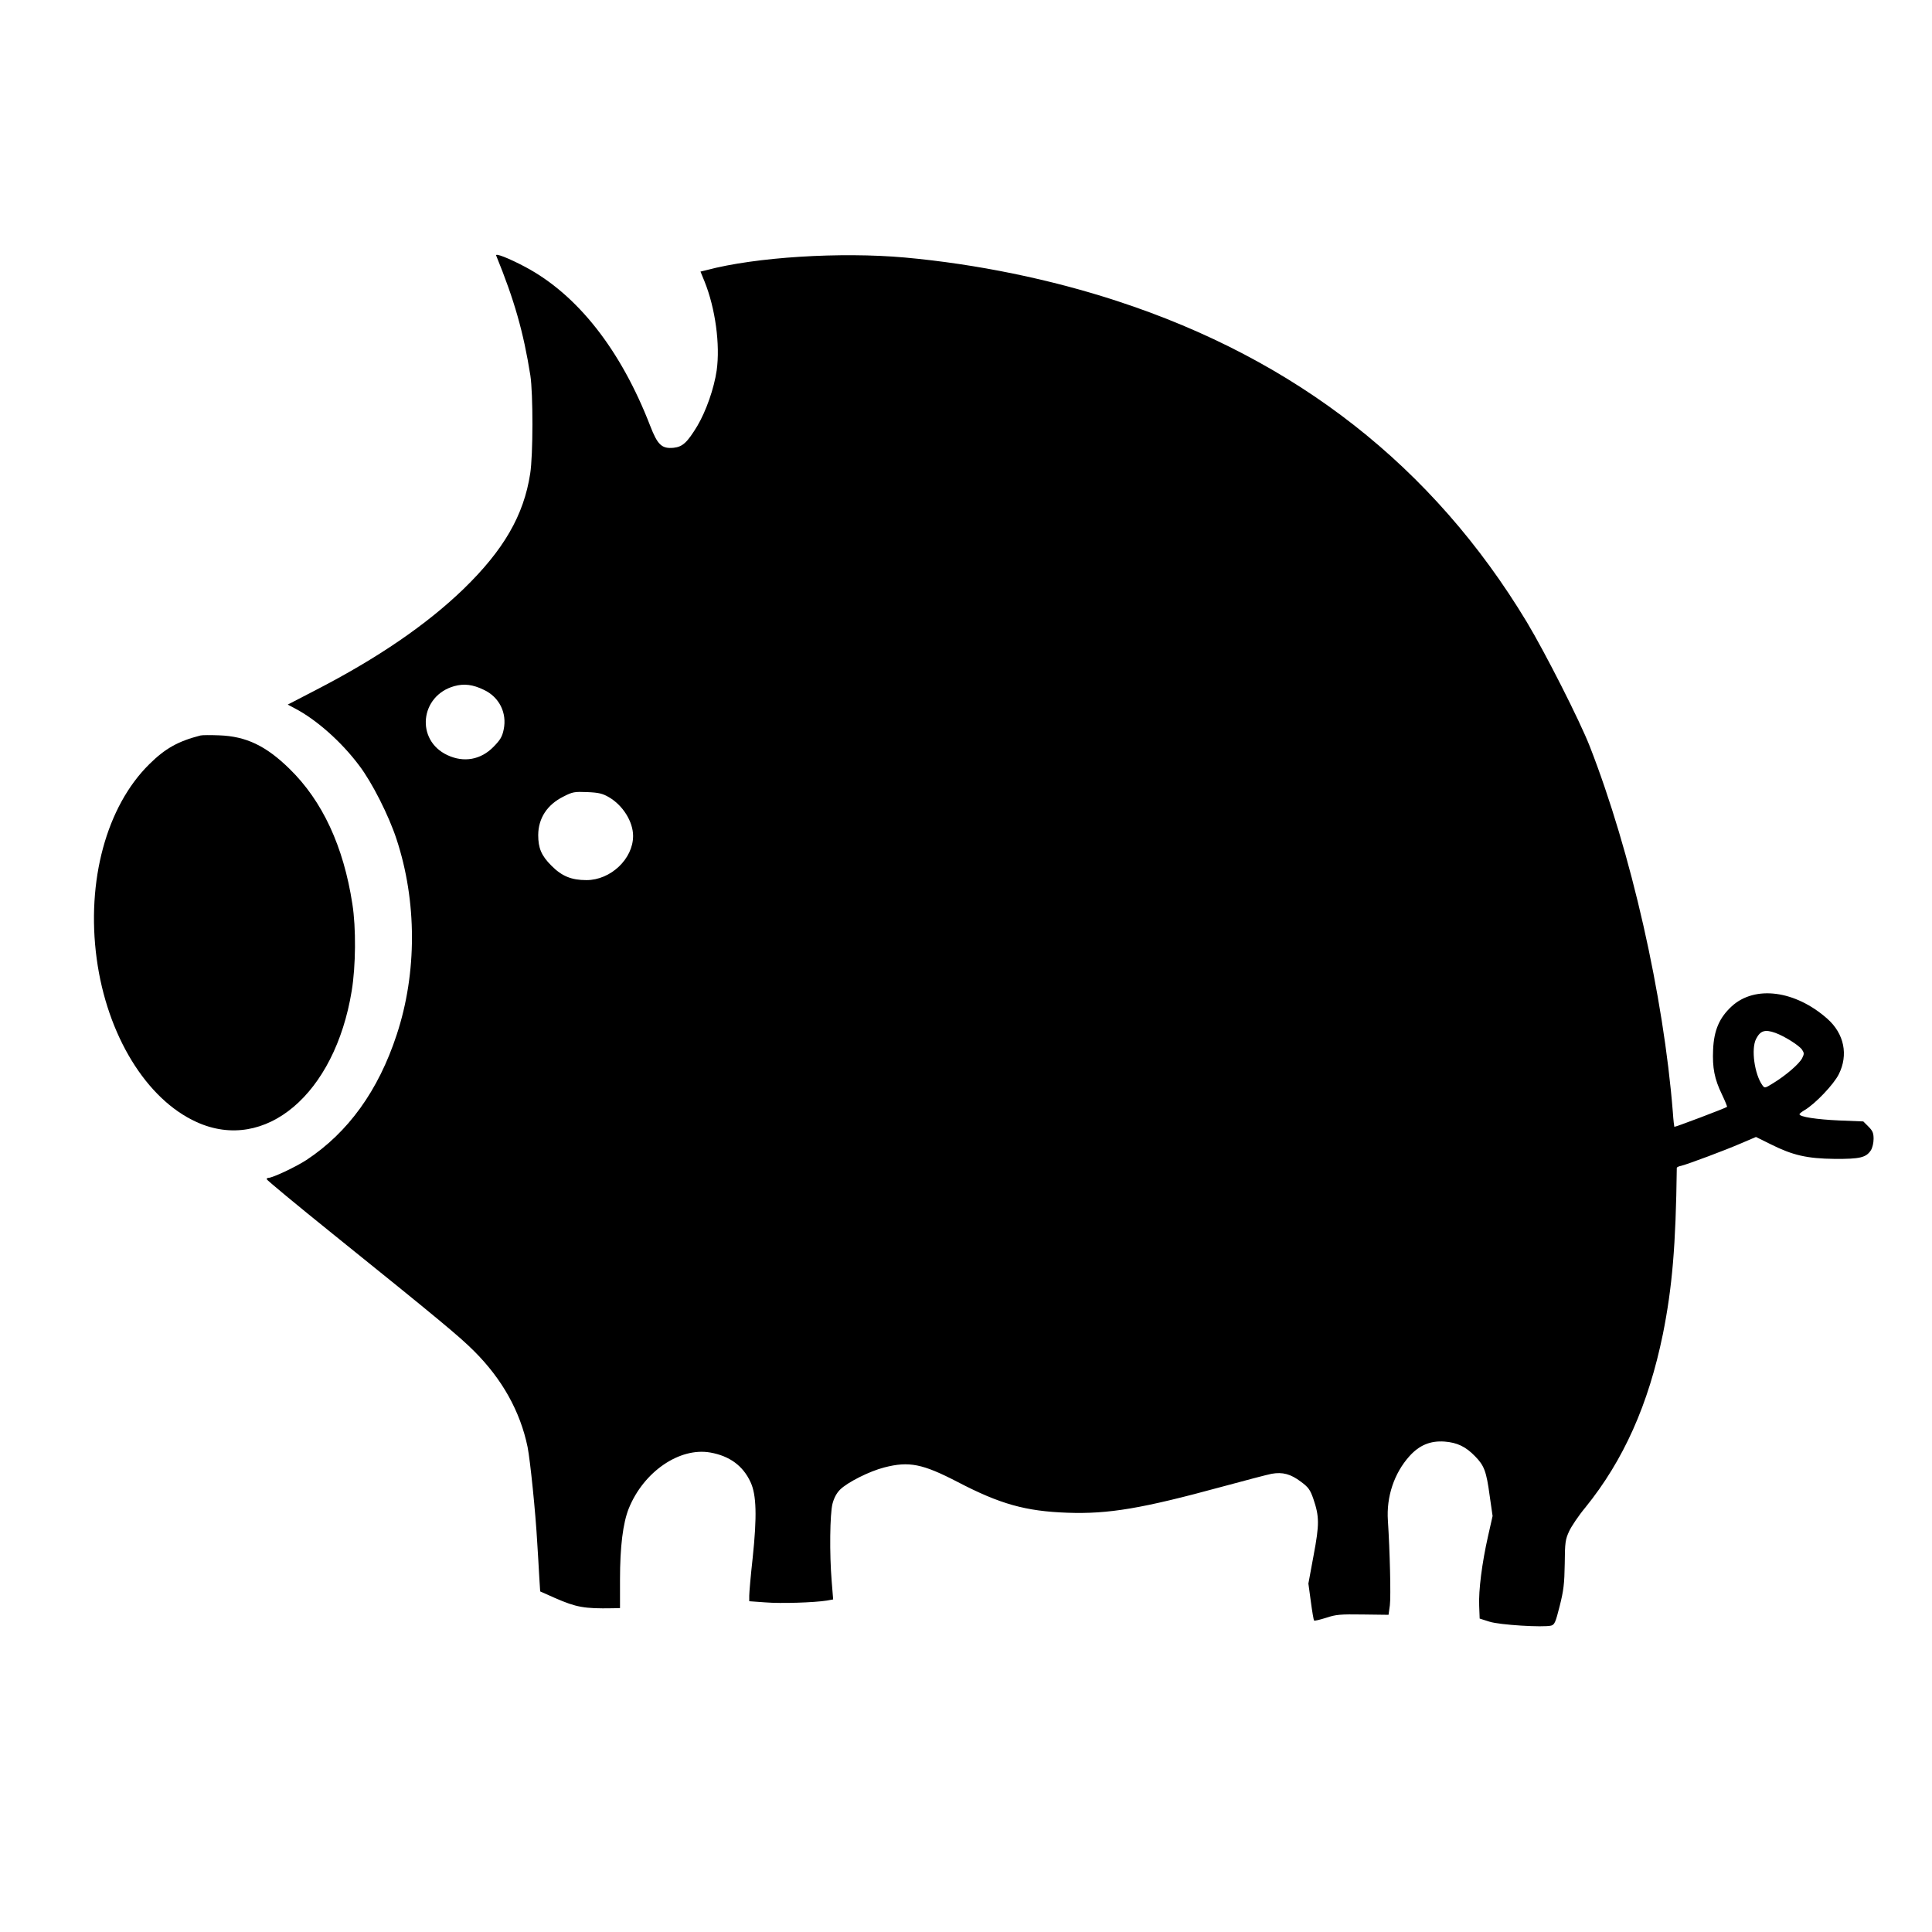<?xml version="1.0" standalone="no"?>
<!DOCTYPE svg PUBLIC "-//W3C//DTD SVG 20010904//EN"
 "http://www.w3.org/TR/2001/REC-SVG-20010904/DTD/svg10.dtd">
<svg version="1.0" xmlns="http://www.w3.org/2000/svg"
 width="1181pt" height="1181pt" viewBox="0 0 1181 1181"
 preserveAspectRatio="xMidYMid meet">
<g transform="translate(0,1181) scale(0.1,-0.1)"
fill="#000000" stroke="none">
<path d="M3033 10248 c111 -272 167 -468 209 -733 17 -111 17 -487 -1 -600
-39 -255 -162 -467 -407 -705 -227 -219 -525 -423 -907 -620 l-168 -87 43 -23
c131 -68 285 -204 394 -350 78 -102 181 -306 228 -450 125 -379 126 -817 1
-1195 -112 -342 -297 -598 -552 -766 -66 -43 -207 -109 -232 -109 -6 0 -11 -4
-11 -8 0 -5 181 -155 402 -333 652 -525 777 -629 865 -717 173 -172 283 -370
328 -587 16 -81 49 -401 59 -585 4 -58 9 -148 12 -202 l6 -96 92 -41 c129 -56
177 -65 349 -62 l47 1 0 175 c0 200 18 346 54 435 91 224 310 374 498 341 118
-21 200 -81 246 -181 36 -77 40 -208 13 -463 -12 -108 -21 -212 -21 -231 l0
-34 98 -7 c96 -8 301 -1 376 11 l39 7 -9 111 c-14 168 -11 412 5 474 9 35 25
65 46 86 45 45 180 113 271 136 151 39 234 22 448 -89 259 -135 415 -179 671
-188 252 -9 457 26 945 159 140 38 277 74 303 79 67 12 117 -1 180 -49 45 -33
56 -49 75 -103 37 -109 38 -155 2 -346 l-32 -173 15 -110 c8 -61 17 -114 20
-116 3 -3 36 5 74 17 60 20 86 22 225 20 l156 -2 8 58 c7 56 0 335 -12 518
-10 145 38 289 131 393 61 68 128 96 215 90 78 -6 130 -31 187 -90 56 -57 69
-92 89 -240 l18 -125 -28 -124 c-37 -164 -58 -330 -54 -425 l3 -78 60 -19 c62
-20 327 -36 377 -24 21 6 27 20 52 119 24 95 29 136 31 258 1 133 4 150 27
200 14 30 58 96 99 145 234 289 386 630 474 1060 57 285 79 539 85 1016 0 4
12 10 28 13 43 11 268 95 367 138 l89 38 91 -45 c134 -67 221 -87 390 -89 154
-1 192 8 221 52 10 15 17 46 17 70 0 35 -5 49 -31 75 l-32 32 -148 6 c-136 6
-242 22 -242 38 0 4 14 15 31 25 65 38 178 157 209 219 60 119 33 248 -69 339
-196 174 -443 207 -585 77 -75 -69 -109 -146 -114 -265 -5 -111 8 -179 54
-274 19 -40 33 -74 31 -76 -7 -7 -319 -125 -322 -122 -1 2 -6 41 -9 88 -57
715 -255 1590 -508 2238 -61 156 -272 572 -385 760 -573 950 -1408 1604 -2504
1962 -406 133 -858 226 -1298 266 -393 35 -912 3 -1212 -77 l-37 -9 25 -61
c66 -164 96 -386 74 -543 -16 -110 -64 -247 -118 -339 -62 -102 -90 -128 -145
-134 -72 -7 -98 17 -143 133 -180 466 -445 803 -765 973 -100 53 -184 86 -177
69z m-75 -2655 c94 -44 142 -141 121 -242 -9 -44 -20 -63 -62 -106 -78 -80
-182 -98 -282 -51 -196 91 -168 364 43 422 59 16 112 10 180 -23z m764 -656
c86 -50 148 -150 148 -237 0 -140 -137 -270 -285 -270 -92 0 -151 24 -215 89
-61 61 -80 107 -80 187 1 103 55 185 153 234 58 30 68 31 148 28 70 -3 93 -9
131 -31z m7131 -1441 c55 -20 146 -77 163 -103 13 -20 13 -26 0 -52 -18 -35
-101 -106 -175 -151 -51 -32 -54 -33 -67 -15 -49 67 -71 224 -39 285 26 50 54
59 118 36z"/>
<path d="M1225 7314 c-136 -35 -215 -79 -312 -175 -262 -258 -386 -714 -322
-1189 63 -467 303 -860 611 -999 419 -190 845 170 948 802 25 152 27 386 4
531 -54 352 -183 630 -384 826 -144 141 -265 199 -430 205 -52 2 -104 2 -115
-1z"/>
</g>
</svg>
